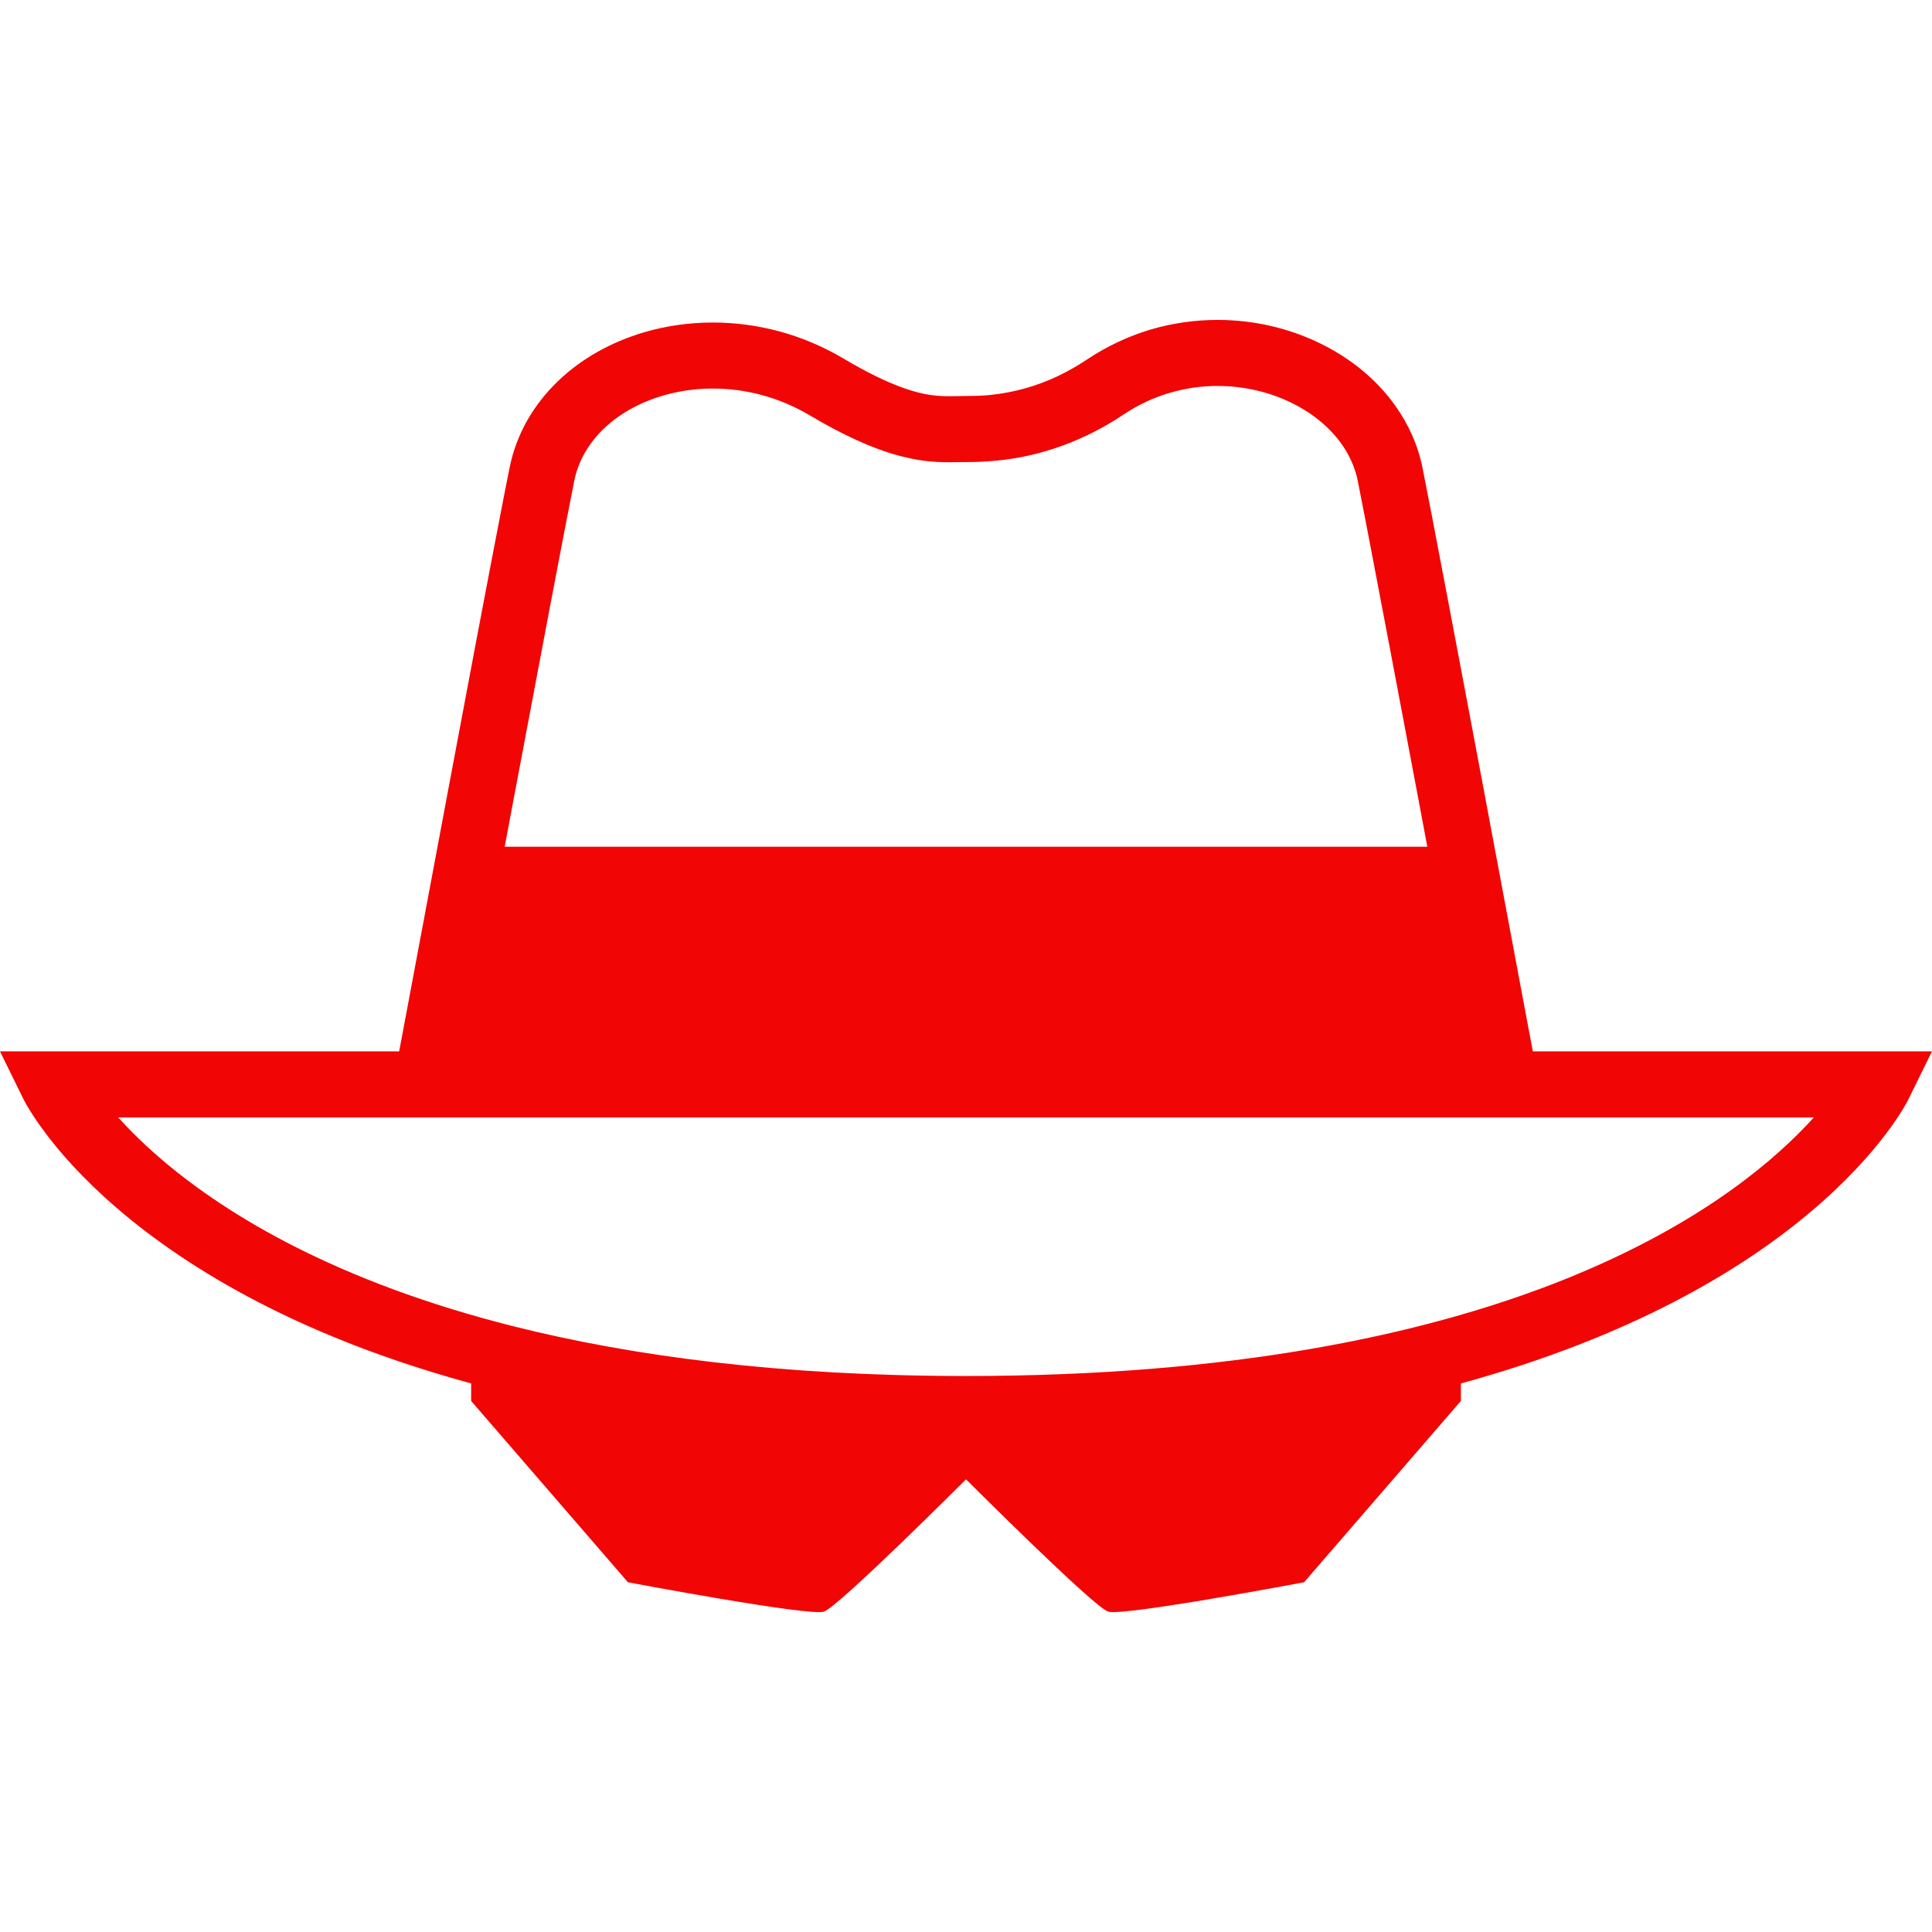 <?xml version="1.0" encoding="UTF-8"?> <svg xmlns="http://www.w3.org/2000/svg" width="800" height="800" viewBox="0 0 800 800" fill="none"><path d="M634.717 435.35C634.448 433.935 634.083 432.055 633.642 429.686C630.469 412.646 622.852 372.021 614.745 328.905V328.857C609.423 300.561 603.881 271.141 599.217 246.63C596.898 234.374 594.798 223.314 593.041 214.233C591.283 205.175 589.891 198.071 589.012 193.604C587.108 184.229 583.178 175.61 577.831 168.114C569.872 156.835 558.739 147.972 546.044 141.894C533.373 135.814 519.017 132.471 504.148 132.471C495.091 132.471 485.838 133.716 476.706 136.377C467.623 139.063 458.639 143.188 450.144 148.829C439.402 156.007 429.489 159.718 420.944 161.719C416.695 162.721 412.741 163.282 409.25 163.624C405.734 163.918 402.658 163.966 399.997 163.966C397.458 163.966 395.236 164.064 393.112 164.064C390.866 164.064 388.767 163.966 386.325 163.674C382.688 163.235 378.317 162.258 372.359 160.011C366.378 157.741 358.834 154.152 349.214 148.439C331.928 138.185 313.13 133.547 295.209 133.547C285.345 133.547 275.727 134.939 266.694 137.6C253.119 141.605 240.766 148.441 230.952 157.913C226.02 162.649 221.772 168.069 218.353 174.027C214.959 180.033 212.42 186.625 211.028 193.607C210.1 198.074 208.709 205.179 206.975 214.236C201.702 241.458 193.205 286.38 185.247 328.86C177.141 372.024 169.523 412.649 166.35 429.689C165.911 432.058 165.544 433.938 165.275 435.354H0L9.669 455.055C10.158 456.007 14.942 465.455 26.856 479.053C44.752 499.464 78.809 529.152 138.038 553.566C154.933 560.549 173.902 567.043 195.094 572.854V580.105L260.011 655.179C260.011 655.179 335.059 669.363 341.164 667.336C347.269 665.31 400 612.547 400 612.547C400 612.547 452.734 665.307 458.838 667.333C464.917 669.36 539.991 655.175 539.991 655.175L604.933 580.102V572.85C675.611 553.514 721.266 525.805 749.512 502C779.2 477.025 789.625 456.493 790.308 455.052L800 435.35H634.717ZM212.109 333.935C217.431 305.614 222.998 276.219 227.638 251.733C229.981 239.477 232.081 228.466 233.814 219.433C235.572 210.4 236.939 203.319 237.794 199.047V199.022C238.917 193.554 241.139 188.597 244.361 184.057C249.17 177.246 256.3 171.435 265.138 167.333C273.927 163.232 284.327 160.888 295.216 160.888C308.448 160.888 322.339 164.307 335.28 171.972C349.464 180.371 360.645 185.302 370.07 188.086C374.806 189.479 379.055 190.333 382.913 190.821C386.77 191.308 390.237 191.407 393.117 191.407C395.852 191.407 398.147 191.308 400.002 191.333C403.127 191.333 407.106 191.26 411.695 190.821C418.58 190.235 426.905 188.843 436.013 185.889C445.167 182.935 455.128 178.419 465.358 171.583C471.486 167.482 477.906 164.552 484.425 162.647C490.969 160.719 497.609 159.814 504.152 159.814C511.305 159.814 518.313 160.889 524.855 162.891C534.669 165.894 543.361 170.947 549.83 177.247C553.077 180.421 555.763 183.839 557.812 187.477C559.887 191.114 561.377 194.972 562.208 199.025V199.05C563.062 203.322 564.455 210.404 566.188 219.436C571.413 246.536 579.884 291.458 587.892 333.938C588.967 339.554 589.992 345.119 591.017 350.613H208.986C210.009 345.116 211.059 339.55 212.109 333.935ZM748.095 465.918C730.834 484.082 699.023 509.863 643.92 531.322C588.817 552.733 510.375 569.774 400 569.774C322.948 569.774 261.475 561.472 212.622 549.193C139.355 530.735 94.531 503.343 68.091 481.102C60.108 474.363 53.833 468.113 48.925 462.694H400H751.075C750.147 463.744 749.145 464.818 748.095 465.918Z" fill="#F20505"></path></svg> 